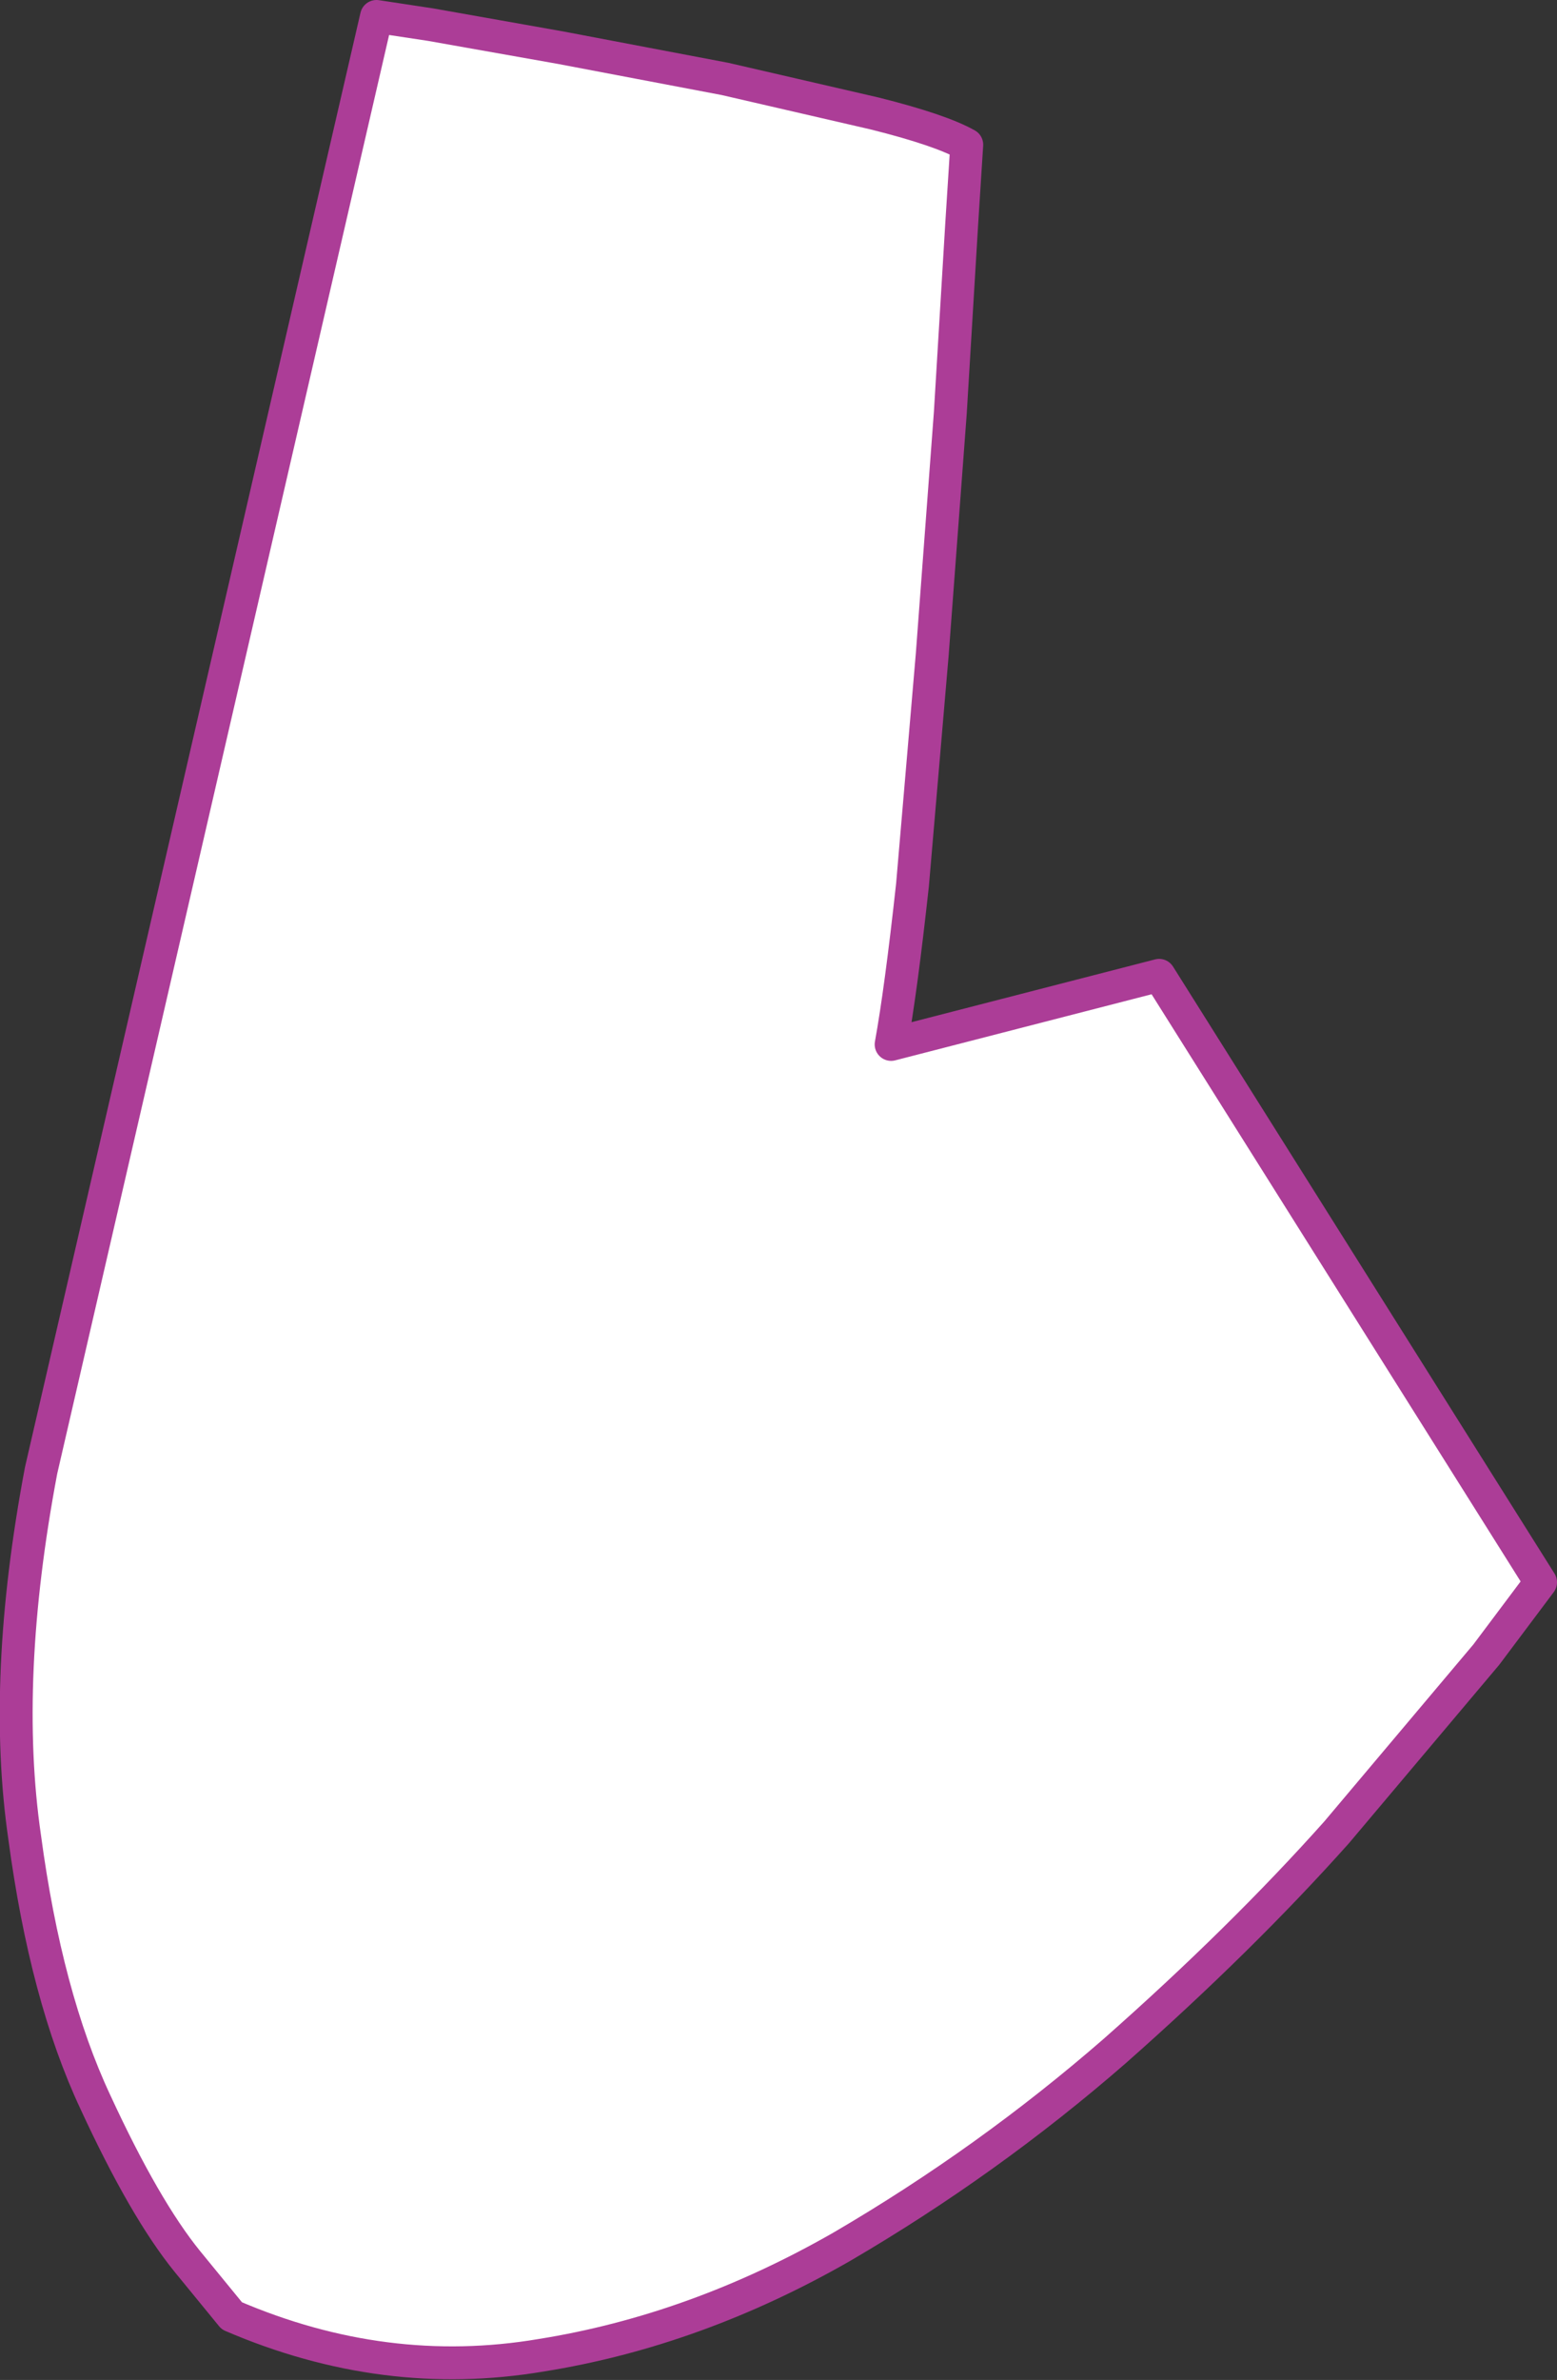 <?xml version="1.0" encoding="UTF-8" standalone="no"?>
<svg xmlns:xlink="http://www.w3.org/1999/xlink" height="72.35px" width="47.35px" xmlns="http://www.w3.org/2000/svg">
  <rect width="100%" height="100%" fill="#333333" stroke="none"/>
  <g transform="matrix(1.0, 0.0, 0.0, 1.0, 102.8, 126.3)">
    <path d="M-76.2 -122.85 Q-74.2 -122.35 -73.4 -121.9 L-73.55 -119.55 -73.9 -113.75 -74.45 -106.4 -75.05 -99.4 Q-75.4 -96.2 -75.7 -94.55 L-67.55 -96.65 -55.95 -78.2 -57.6 -76.0 -62.15 -70.6 Q-65.05 -67.35 -68.9 -63.95 -72.75 -60.6 -77.2 -58.0 -81.65 -55.45 -86.35 -54.7 -91.1 -53.9 -95.75 -55.9 L-97.1 -57.55 Q-98.4 -59.15 -99.9 -62.4 -101.4 -65.6 -102.05 -70.45 -102.75 -75.25 -101.55 -81.6 L-91.35 -125.8 -89.7 -125.55 -85.75 -124.85 -80.75 -123.9 -76.2 -122.85" fill="#ffffff" fill-rule="evenodd" stroke="none"/>
    <path d="M-76.2 -122.85 Q-74.2 -122.35 -73.4 -121.9 L-73.55 -119.55 -73.9 -113.75 -74.45 -106.4 -75.05 -99.4 Q-75.4 -96.2 -75.7 -94.55 L-67.55 -96.65 -55.95 -78.2 -57.6 -76.0 -62.15 -70.6 Q-65.05 -67.35 -68.9 -63.95 -72.75 -60.6 -77.2 -58.0 -81.65 -55.45 -86.35 -54.7 -91.1 -53.9 -95.75 -55.9 L-97.1 -57.55 Q-98.4 -59.15 -99.9 -62.4 -101.4 -65.6 -102.05 -70.45 -102.75 -75.25 -101.55 -81.6 L-91.35 -125.8 -89.7 -125.55 -85.75 -124.85 -80.75 -123.9 -76.2 -122.85 Z" fill="none" stroke="#ac3d97" stroke-linecap="round" stroke-linejoin="round" stroke-width="1.0"/>
  </g>
</svg>
